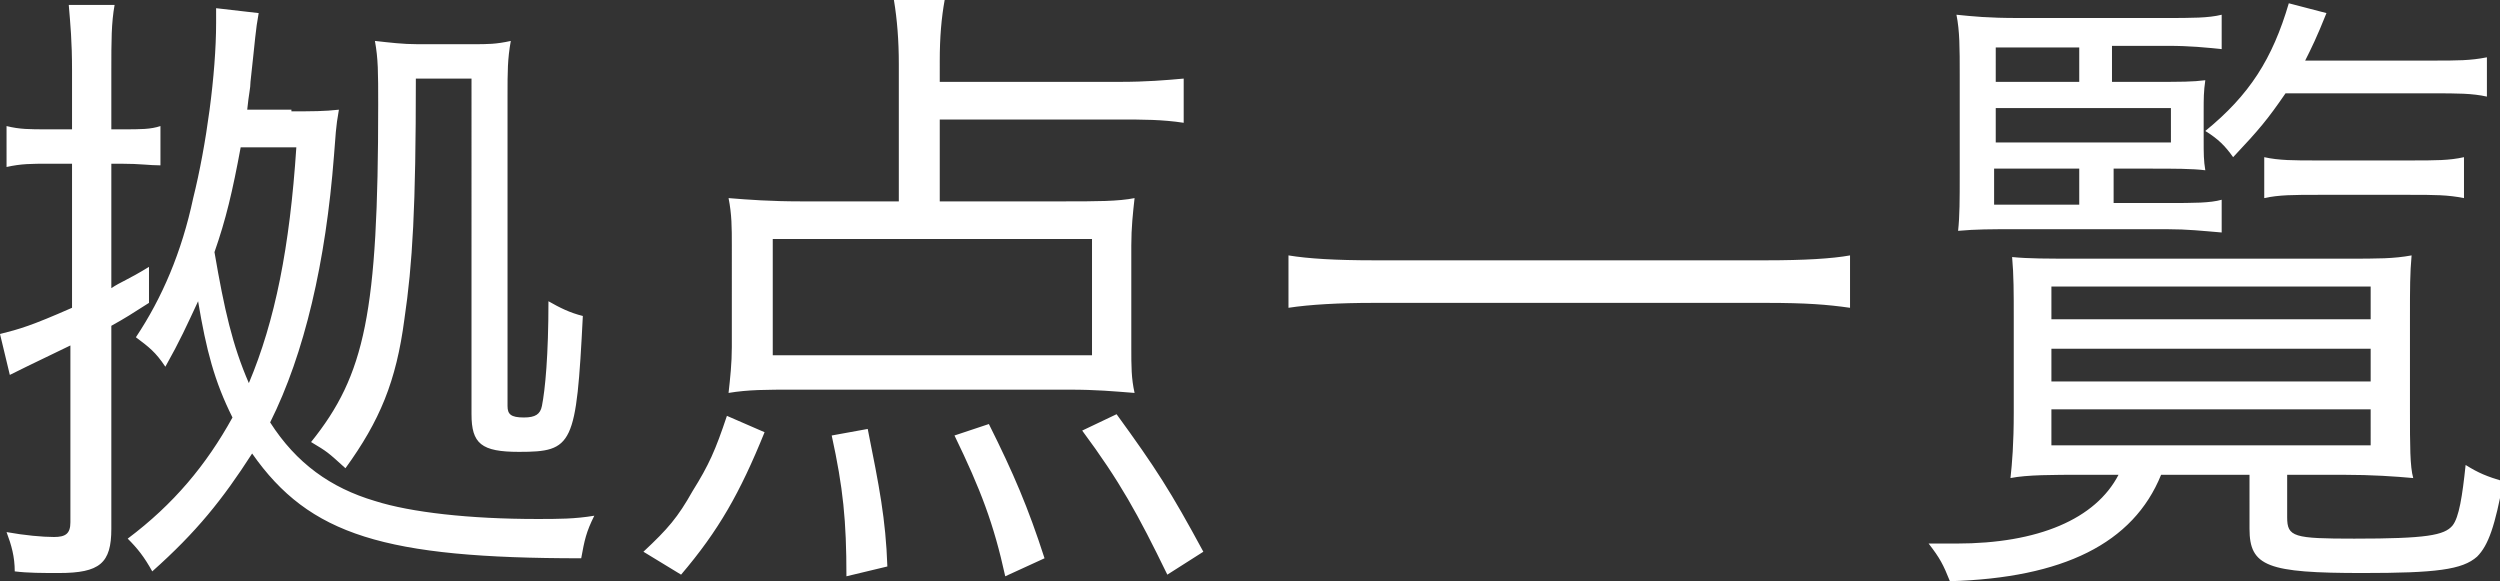 <svg id="レイヤー_7" xmlns="http://www.w3.org/2000/svg" viewBox="0 0 152.7 35.5"><rect x="0" y="0" width="152.7" height="35.5" fill="#333333" stroke="none"/><style>.st0{fill:#FFF}</style><path class="st0" d="M3 10c-1.1 0-1.7 0-2.6.2V7.7c.8.2 1.4.2 2.5.2h1.5V4.3c0-1.8-.1-2.8-.2-4H7c-.2 1.1-.2 2.2-.2 4v3.6h.7c1.1 0 1.7 0 2.3-.2v2.4c-.7 0-1.2-.1-2.4-.1h-.6v7.6c.6-.4 1-.5 2.3-1.3v2.2c-1.1.7-1.4.9-2.3 1.4v12.4c0 2.1-.7 2.7-3.2 2.7-1 0-1.9 0-2.7-.1 0-.9-.2-1.6-.5-2.4 1.1.2 2.2.3 2.9.3.7 0 1-.2 1-.9V21.1C2 22.2.8 22.8.6 22.9L0 20.4c1.2-.3 1.9-.5 4.4-1.6V10H3zm14.8-3.2c1.3 0 2 0 2.9-.1-.2 1.1-.2 1.6-.3 2.8-.5 6.5-1.8 12.1-3.9 16.3 1.6 2.5 3.7 4 6.4 4.8 2.2.7 5.8 1.1 9.9 1.1 1.3 0 2.3 0 3.5-.2-.5 1-.6 1.5-.8 2.6-12 0-16.6-1.4-20.1-6.4-1.8 2.8-3.4 4.8-6.1 7.2-.5-.9-.9-1.4-1.5-2 2.8-2.1 4.8-4.5 6.4-7.4-1.1-2.2-1.6-4.1-2.1-7.1-.7 1.5-1.1 2.4-2 4-.6-.9-1-1.2-1.8-1.8 1.6-2.4 2.8-5.2 3.5-8.5.8-3.2 1.4-7.6 1.4-10.7V.5l2.6.3c-.2 1.1-.2 1.5-.5 4.2 0 .4-.1.7-.2 1.7h2.7zM14.7 9c-.5 2.7-.9 4.4-1.6 6.4.6 3.5 1.1 5.7 2.1 8 1.6-3.8 2.5-8.3 2.9-14.4h-3.4zm10.7-4.2c0 7.9-.2 11.3-.7 14.7-.5 3.8-1.5 6.2-3.6 9.1-1.1-1-1.1-1-2.1-1.6 3.3-4.1 4.1-7.9 4.1-20.6 0-2 0-2.8-.2-3.9.9.1 1.7.2 2.6.2h3.4c.9 0 1.4 0 2.3-.2-.2 1.1-.2 1.9-.2 3.3v19c0 .5.2.7 1 .7.7 0 1-.2 1.1-.7.2-1 .4-3.1.4-6.4.7.4 1.3.7 2.1.9-.4 7.9-.6 8.3-3.9 8.3-2.3 0-2.9-.5-2.9-2.3V4.8h-3.4zM39.3 33.7c1.5-1.4 2.1-2.1 3-3.7 1-1.6 1.4-2.5 2.1-4.6l2.3 1c-1.5 3.7-2.8 6-5.1 8.7l-2.3-1.4zm18.1-21.4h7.5c2.1 0 3.4 0 4.4-.2-.1.9-.2 1.8-.2 2.9v6.2c0 1.2 0 1.9.2 2.8-1.3-.1-2.3-.2-4-.2H48.5c-1.7 0-2.8 0-4 .2.1-.9.2-1.8.2-2.8V15c0-1.1 0-1.9-.2-2.9 1.2.1 2.6.2 4.4.2h6V3.9c0-1.4-.1-2.7-.3-3.9h3.1c-.2 1.1-.3 2.3-.3 3.7V5h11c1.6 0 2.8-.1 3.9-.2v2.7c-1.3-.2-2.5-.2-3.9-.2h-11v5zm-10.2 2.3v7.1h19.5v-7.1H47.2zm4.5 20.6c0-3.4-.2-5.4-.9-8.6l2.2-.4c.7 3.5 1.1 5.5 1.2 8.4l-2.5.6zm9.7 0c-.7-3.2-1.5-5.3-3.1-8.6l2.1-.7c1.5 3 2.4 5.1 3.4 8.2l-2.4 1.1zm9.9-.1c-1.8-3.7-2.9-5.7-5.2-8.8l2.1-1c2.4 3.3 3.3 4.7 5.3 8.4l-2.2 1.4zM113 18.8c-1.4-.2-2.7-.3-5.1-.3h-24c-2.1 0-3.9.1-5.2.3v-3.2c1.2.2 2.9.3 5.2.3h24c2.3 0 4-.1 5.1-.3v3.2zM127.2 29c-1.8 0-3.4 0-4.4.2.1-.9.2-2.1.2-4v-5.8c0-1.5 0-2.6-.1-3.7 1 .1 2.1.1 4.1.1h16.3c2 0 2.9 0 4-.2-.1 1.1-.1 2-.1 3.8v5.7c0 2.1 0 3.4.2 4.1-1.1-.1-2.5-.2-4.3-.2h-3.4v2.6c0 1.2.4 1.3 4.1 1.3 4.4 0 5.5-.2 6-.8.4-.5.6-1.8.8-3.7.8.5 1.3.7 2.3 1-.5 2.7-.9 3.9-1.6 4.6-.9.8-2.5 1-7 1-5.8 0-6.9-.4-6.9-2.7V29H132c-1.7 4.2-6 6.3-12.9 6.5-.4-1-.6-1.4-1.3-2.3h1.7c5 0 8.5-1.5 9.9-4.2h-2.2zm1.9-16.6h3.3c1.6 0 2.6 0 3.3-.2v2c-1.2-.1-2.1-.2-3.3-.2H123c-1.4 0-2.3 0-3.4.1.1-.9.1-1.9.1-3.5v-6c0-1.7 0-2.7-.2-3.7 1 .1 1.9.2 3.8.2h8.9c1.7 0 2.7 0 3.5-.2V3c-1-.1-1.9-.2-3.3-.2H129V5h2.5c1.8 0 2.4 0 3.2-.1-.1.7-.1 1.1-.1 1.9v1.7c0 .9 0 1.3.1 1.9-.8-.1-1.9-.1-3.4-.1h-2.2v2.1zM127 5V2.9h-5.1V5h5.1zm5.6 3.7V6.6h-10.7v2.1h10.7zm-10.8 1.6v2.2h5.2v-2.2h-5.2zm3.5 9.2h19.5v-2h-19.5v2zm0 3.8h19.5v-2h-19.5v2zm0 3.9h19.5V25h-19.5v2.2zm14.3-21.5c-1.1 1.6-1.6 2.2-3.2 3.9-.5-.7-.9-1.1-1.7-1.6 2.7-2.2 4.1-4.4 5.1-7.8l2.3.6c-.6 1.5-.9 2.1-1.3 2.9h7.8c1.5 0 2.3 0 3.3-.2v2.4c-.9-.2-1.8-.2-3.3-.2h-9zm-1.3 3.9c.9.2 1.8.2 3.2.2h5.7c1.6 0 2.4 0 3.3-.2v2.5c-1-.2-1.8-.2-3.3-.2h-5.6c-1.5 0-2.4 0-3.3.2V9.6z"/></svg>